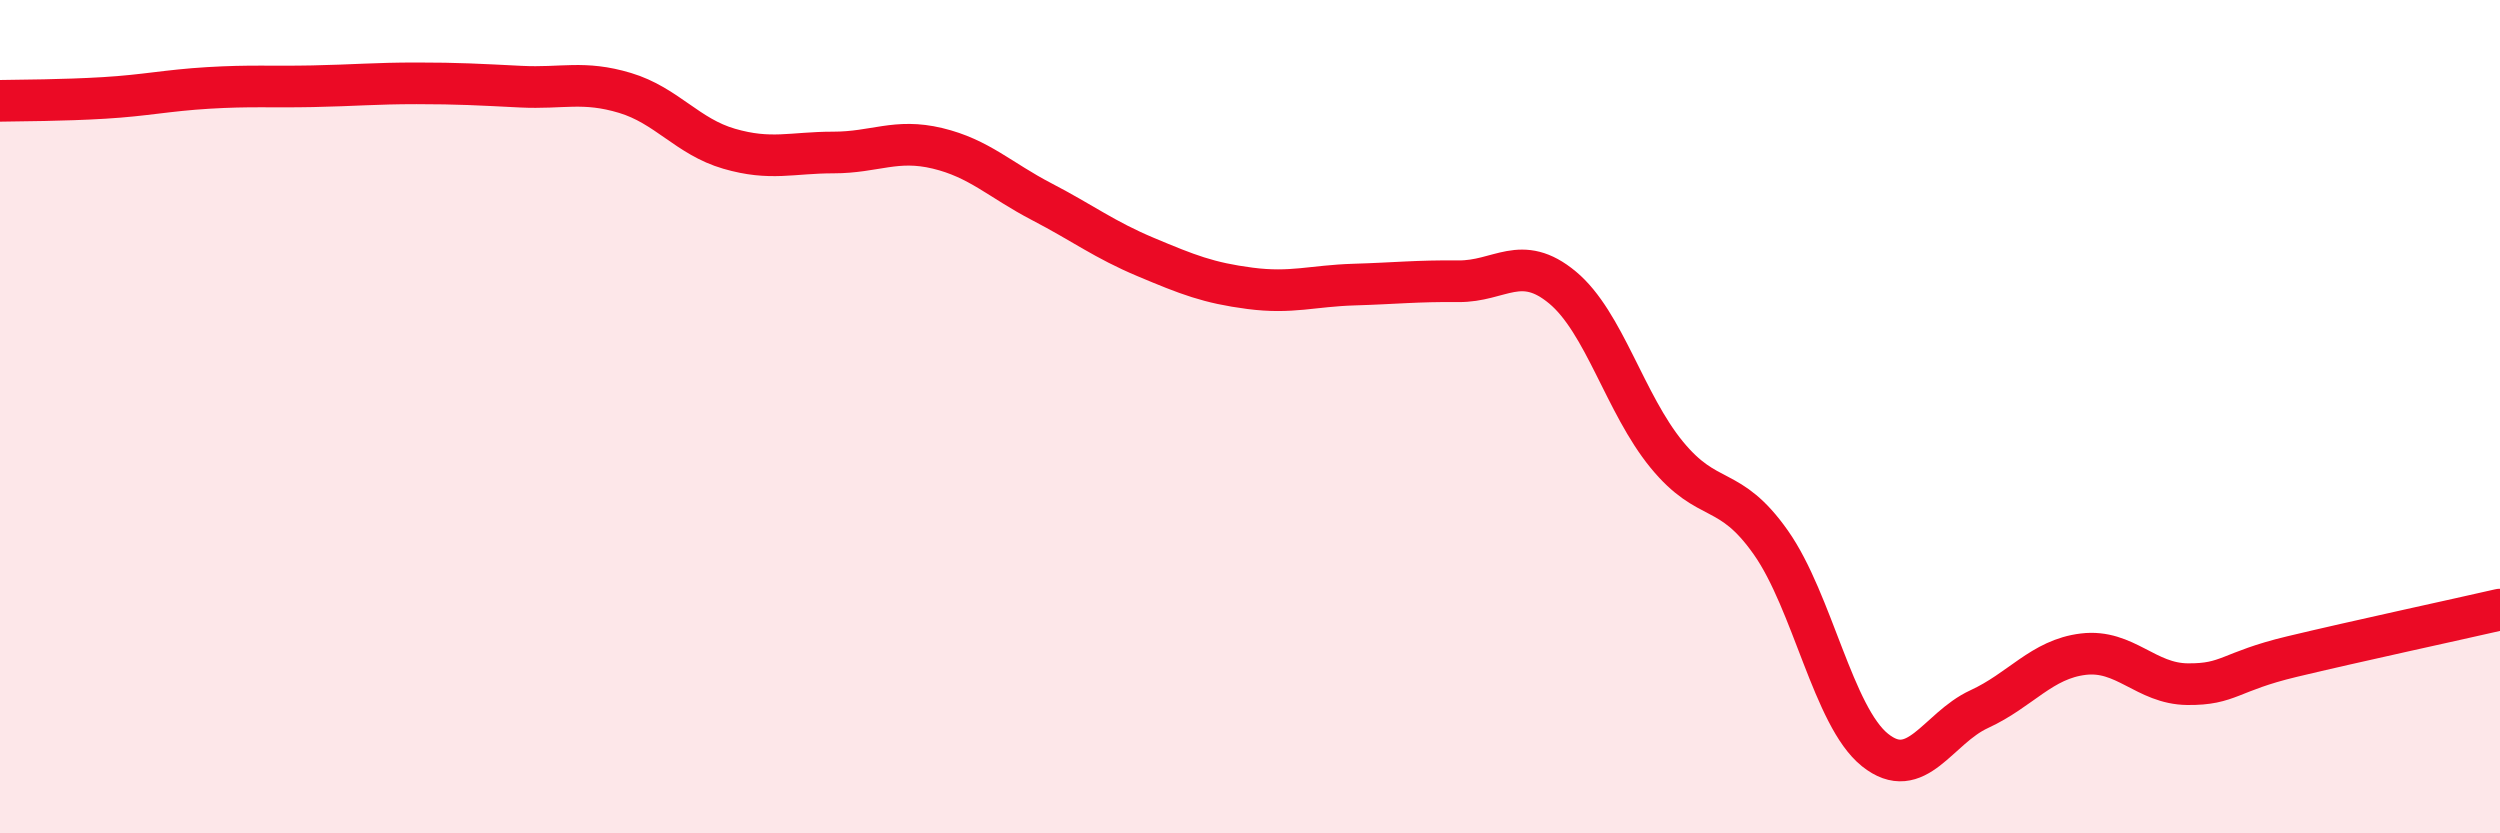 
    <svg width="60" height="20" viewBox="0 0 60 20" xmlns="http://www.w3.org/2000/svg">
      <path
        d="M 0,2.42 C 0.5,2.41 1.5,2.41 2.5,2.35 C 3.5,2.29 4,2.17 5,2.11 C 6,2.05 6.5,2.09 7.5,2.07 C 8.5,2.05 9,2 10,2 C 11,2 11.5,2.03 12.5,2.08 C 13.5,2.13 14,1.93 15,2.23 C 16,2.53 16.5,3.28 17.5,3.57 C 18.5,3.86 19,3.66 20,3.66 C 21,3.66 21.5,3.32 22.5,3.56 C 23.5,3.8 24,4.32 25,4.84 C 26,5.36 26.5,5.75 27.5,6.17 C 28.5,6.59 29,6.79 30,6.92 C 31,7.05 31.5,6.86 32.5,6.83 C 33.5,6.8 34,6.74 35,6.75 C 36,6.76 36.5,6.07 37.5,6.9 C 38.5,7.73 39,9.69 40,10.91 C 41,12.13 41.5,11.6 42.5,13.02 C 43.5,14.44 44,17.2 45,18 C 46,18.8 46.5,17.48 47.5,17.02 C 48.5,16.56 49,15.82 50,15.7 C 51,15.58 51.5,16.41 52.5,16.42 C 53.5,16.43 53.5,16.12 55,15.76 C 56.5,15.4 59,14.86 60,14.63L60 20L0 20Z"
        fill="#EB0A25"
        opacity="0.1"
        stroke-linecap="round"
        stroke-linejoin="round"
      />
      <path
        d="M 0,2.42 C 0.5,2.41 1.5,2.41 2.5,2.35 C 3.5,2.29 4,2.17 5,2.11 C 6,2.05 6.5,2.09 7.5,2.07 C 8.5,2.05 9,2 10,2 C 11,2 11.5,2.03 12.5,2.08 C 13.5,2.13 14,1.93 15,2.23 C 16,2.53 16.5,3.28 17.5,3.57 C 18.5,3.86 19,3.66 20,3.66 C 21,3.66 21.5,3.32 22.5,3.56 C 23.5,3.8 24,4.32 25,4.84 C 26,5.36 26.5,5.75 27.5,6.17 C 28.5,6.59 29,6.79 30,6.92 C 31,7.05 31.5,6.86 32.5,6.83 C 33.5,6.8 34,6.74 35,6.75 C 36,6.76 36.5,6.07 37.5,6.9 C 38.5,7.73 39,9.69 40,10.91 C 41,12.13 41.5,11.6 42.5,13.02 C 43.5,14.44 44,17.2 45,18 C 46,18.8 46.5,17.48 47.5,17.02 C 48.5,16.56 49,15.82 50,15.7 C 51,15.58 51.5,16.41 52.5,16.42 C 53.5,16.43 53.5,16.12 55,15.76 C 56.5,15.4 59,14.86 60,14.63"
        stroke="#EB0A25"
        stroke-width="1"
        fill="none"
        stroke-linecap="round"
        stroke-linejoin="round"
      />
    </svg>
  